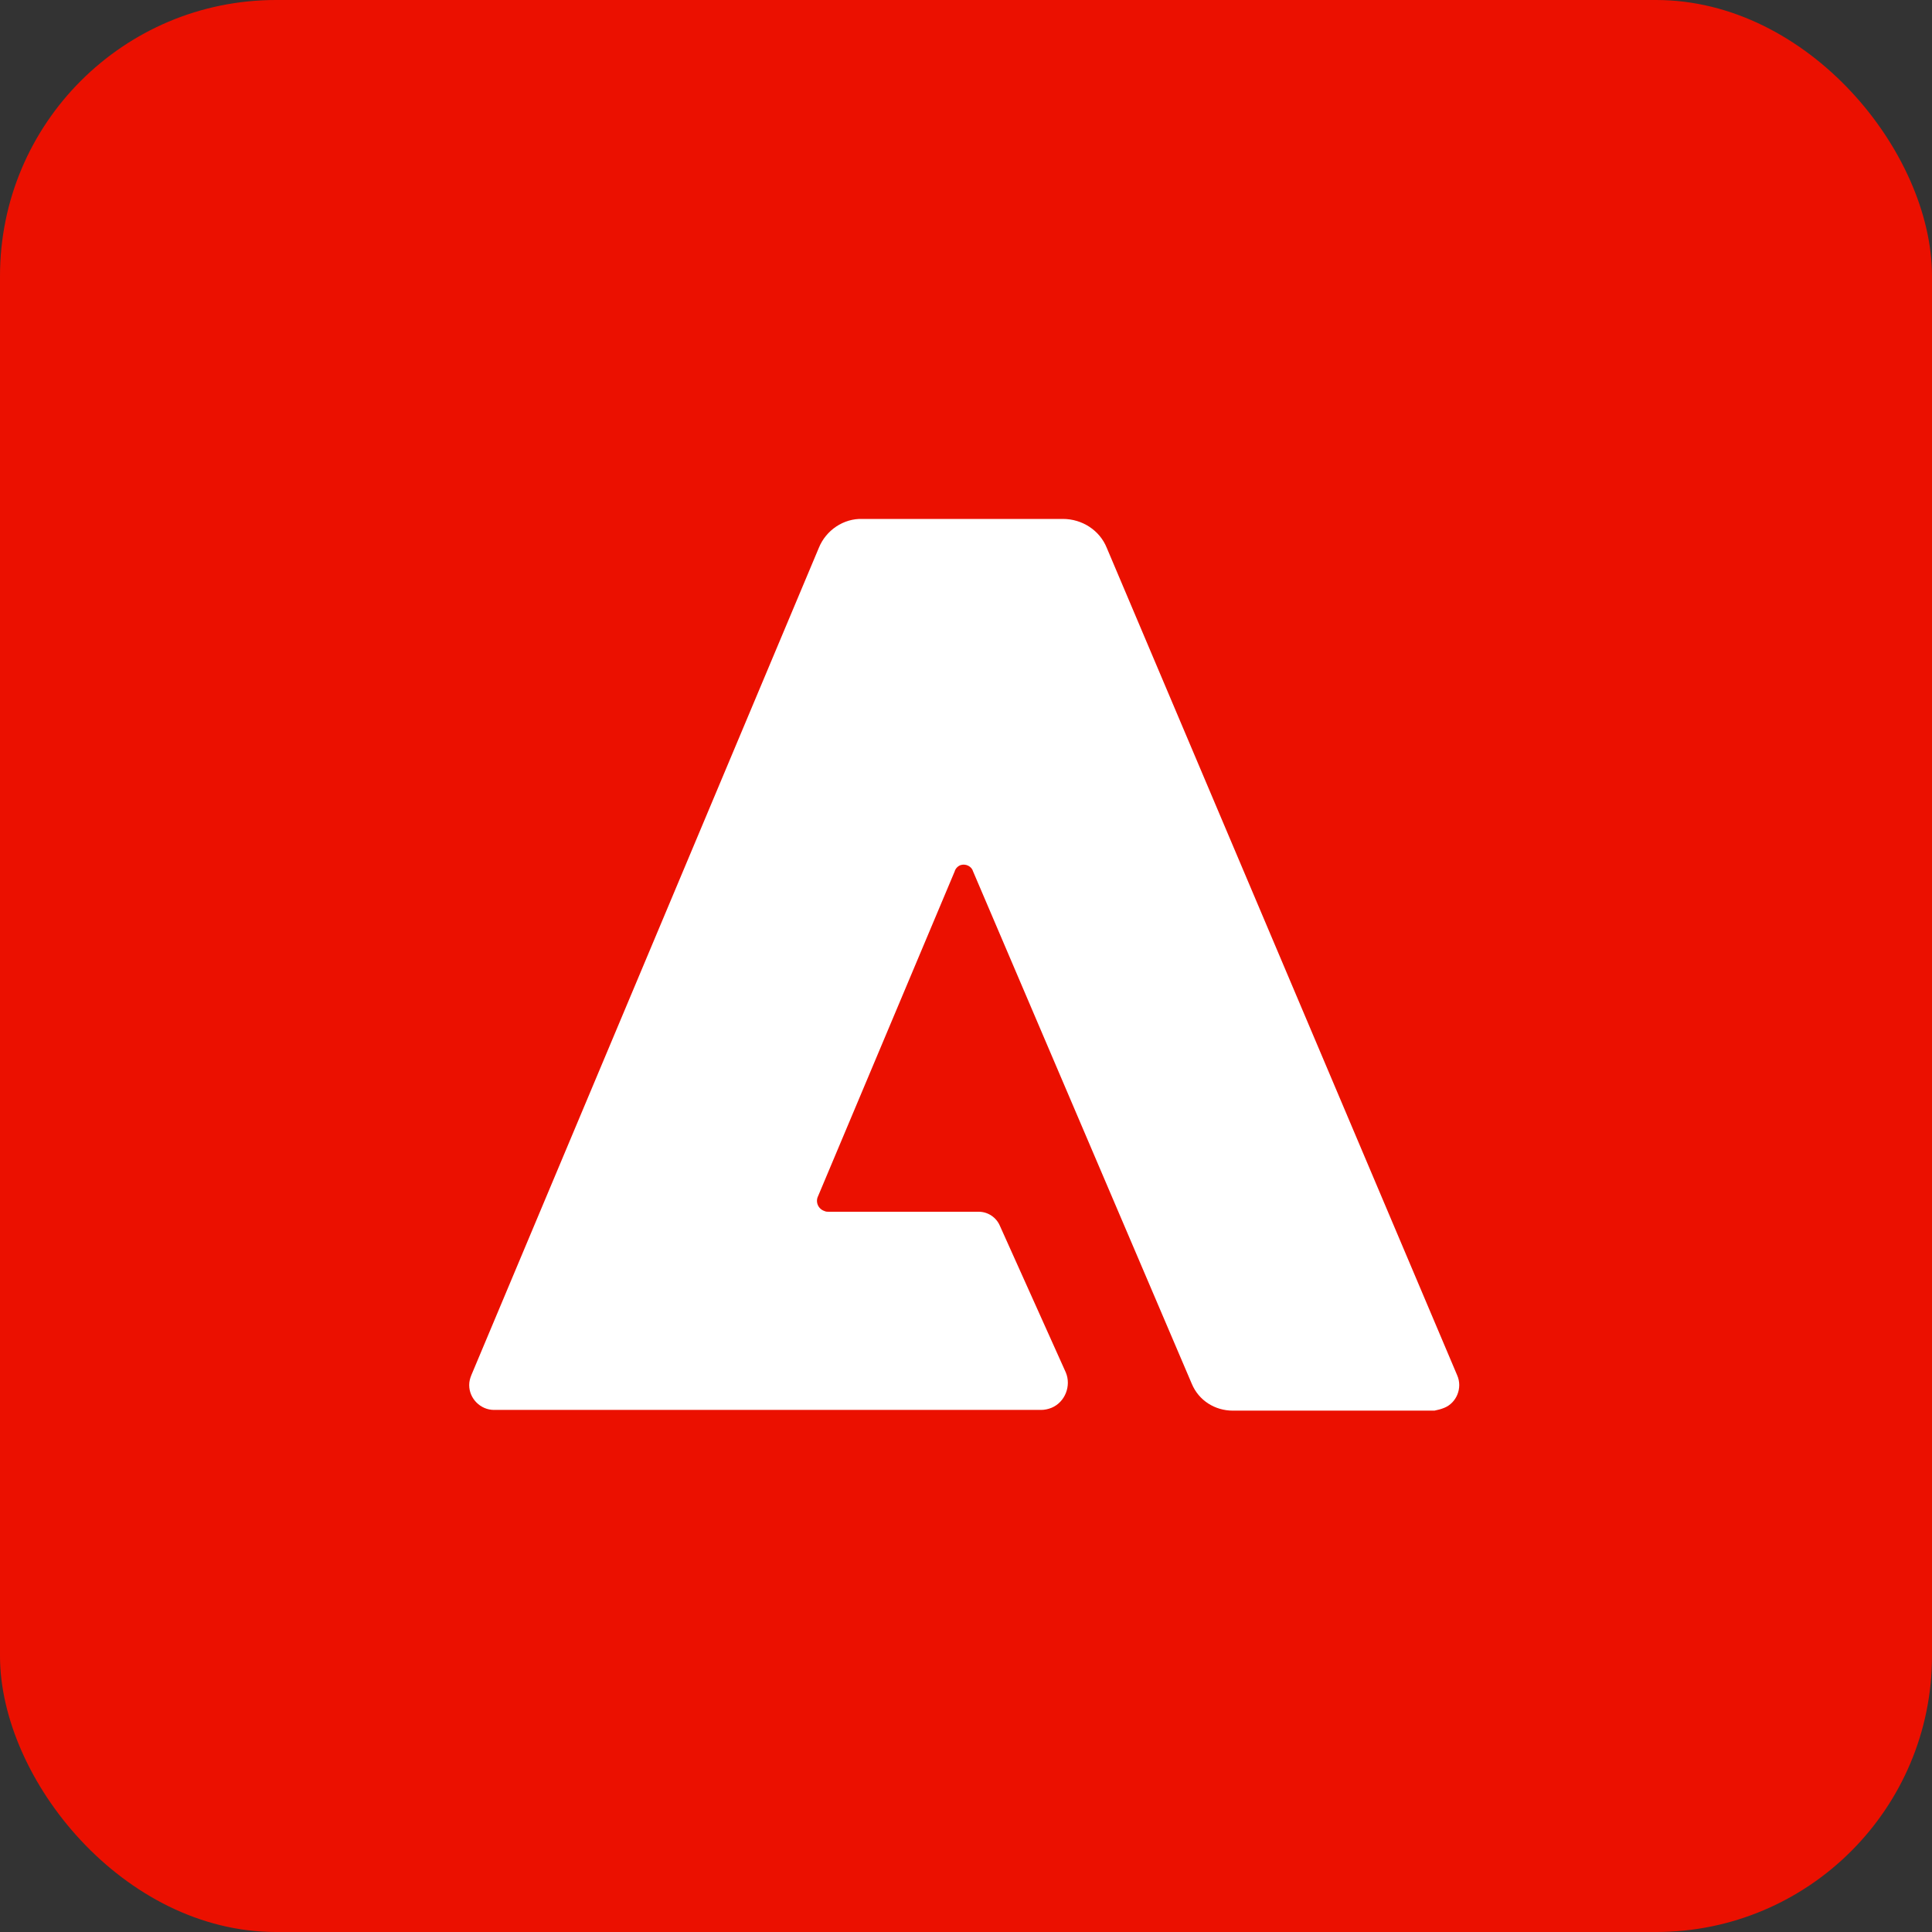 <svg width="35" height="35" viewBox="0 0 35 35" fill="none" xmlns="http://www.w3.org/2000/svg">
<rect x="0" y="0" width="35" height="35" fill="#333333" stroke="none"/>
<rect width="35" height="35" rx="5" fill="#EB1000"/>
<path d="M25.987 25.555H22.333C22.013 25.555 21.718 25.375 21.59 25.068L17.628 15.786C17.603 15.696 17.5 15.645 17.41 15.67C17.359 15.683 17.308 15.734 17.295 15.786L14.82 21.67C14.769 21.773 14.82 21.901 14.936 21.939C14.962 21.952 14.987 21.952 15.013 21.952H17.731C17.898 21.952 18.051 22.055 18.115 22.209L19.308 24.863C19.41 25.106 19.295 25.401 19.051 25.503C18.987 25.529 18.923 25.542 18.859 25.542H8.949C8.705 25.542 8.5 25.337 8.5 25.093C8.5 25.029 8.513 24.978 8.538 24.914L14.833 9.927C14.962 9.606 15.282 9.388 15.628 9.401H19.256C19.603 9.401 19.923 9.606 20.051 9.927L26.398 24.914C26.5 25.145 26.385 25.414 26.167 25.503C26.103 25.529 26.051 25.542 25.987 25.555Z" fill="white"/>
</svg>
